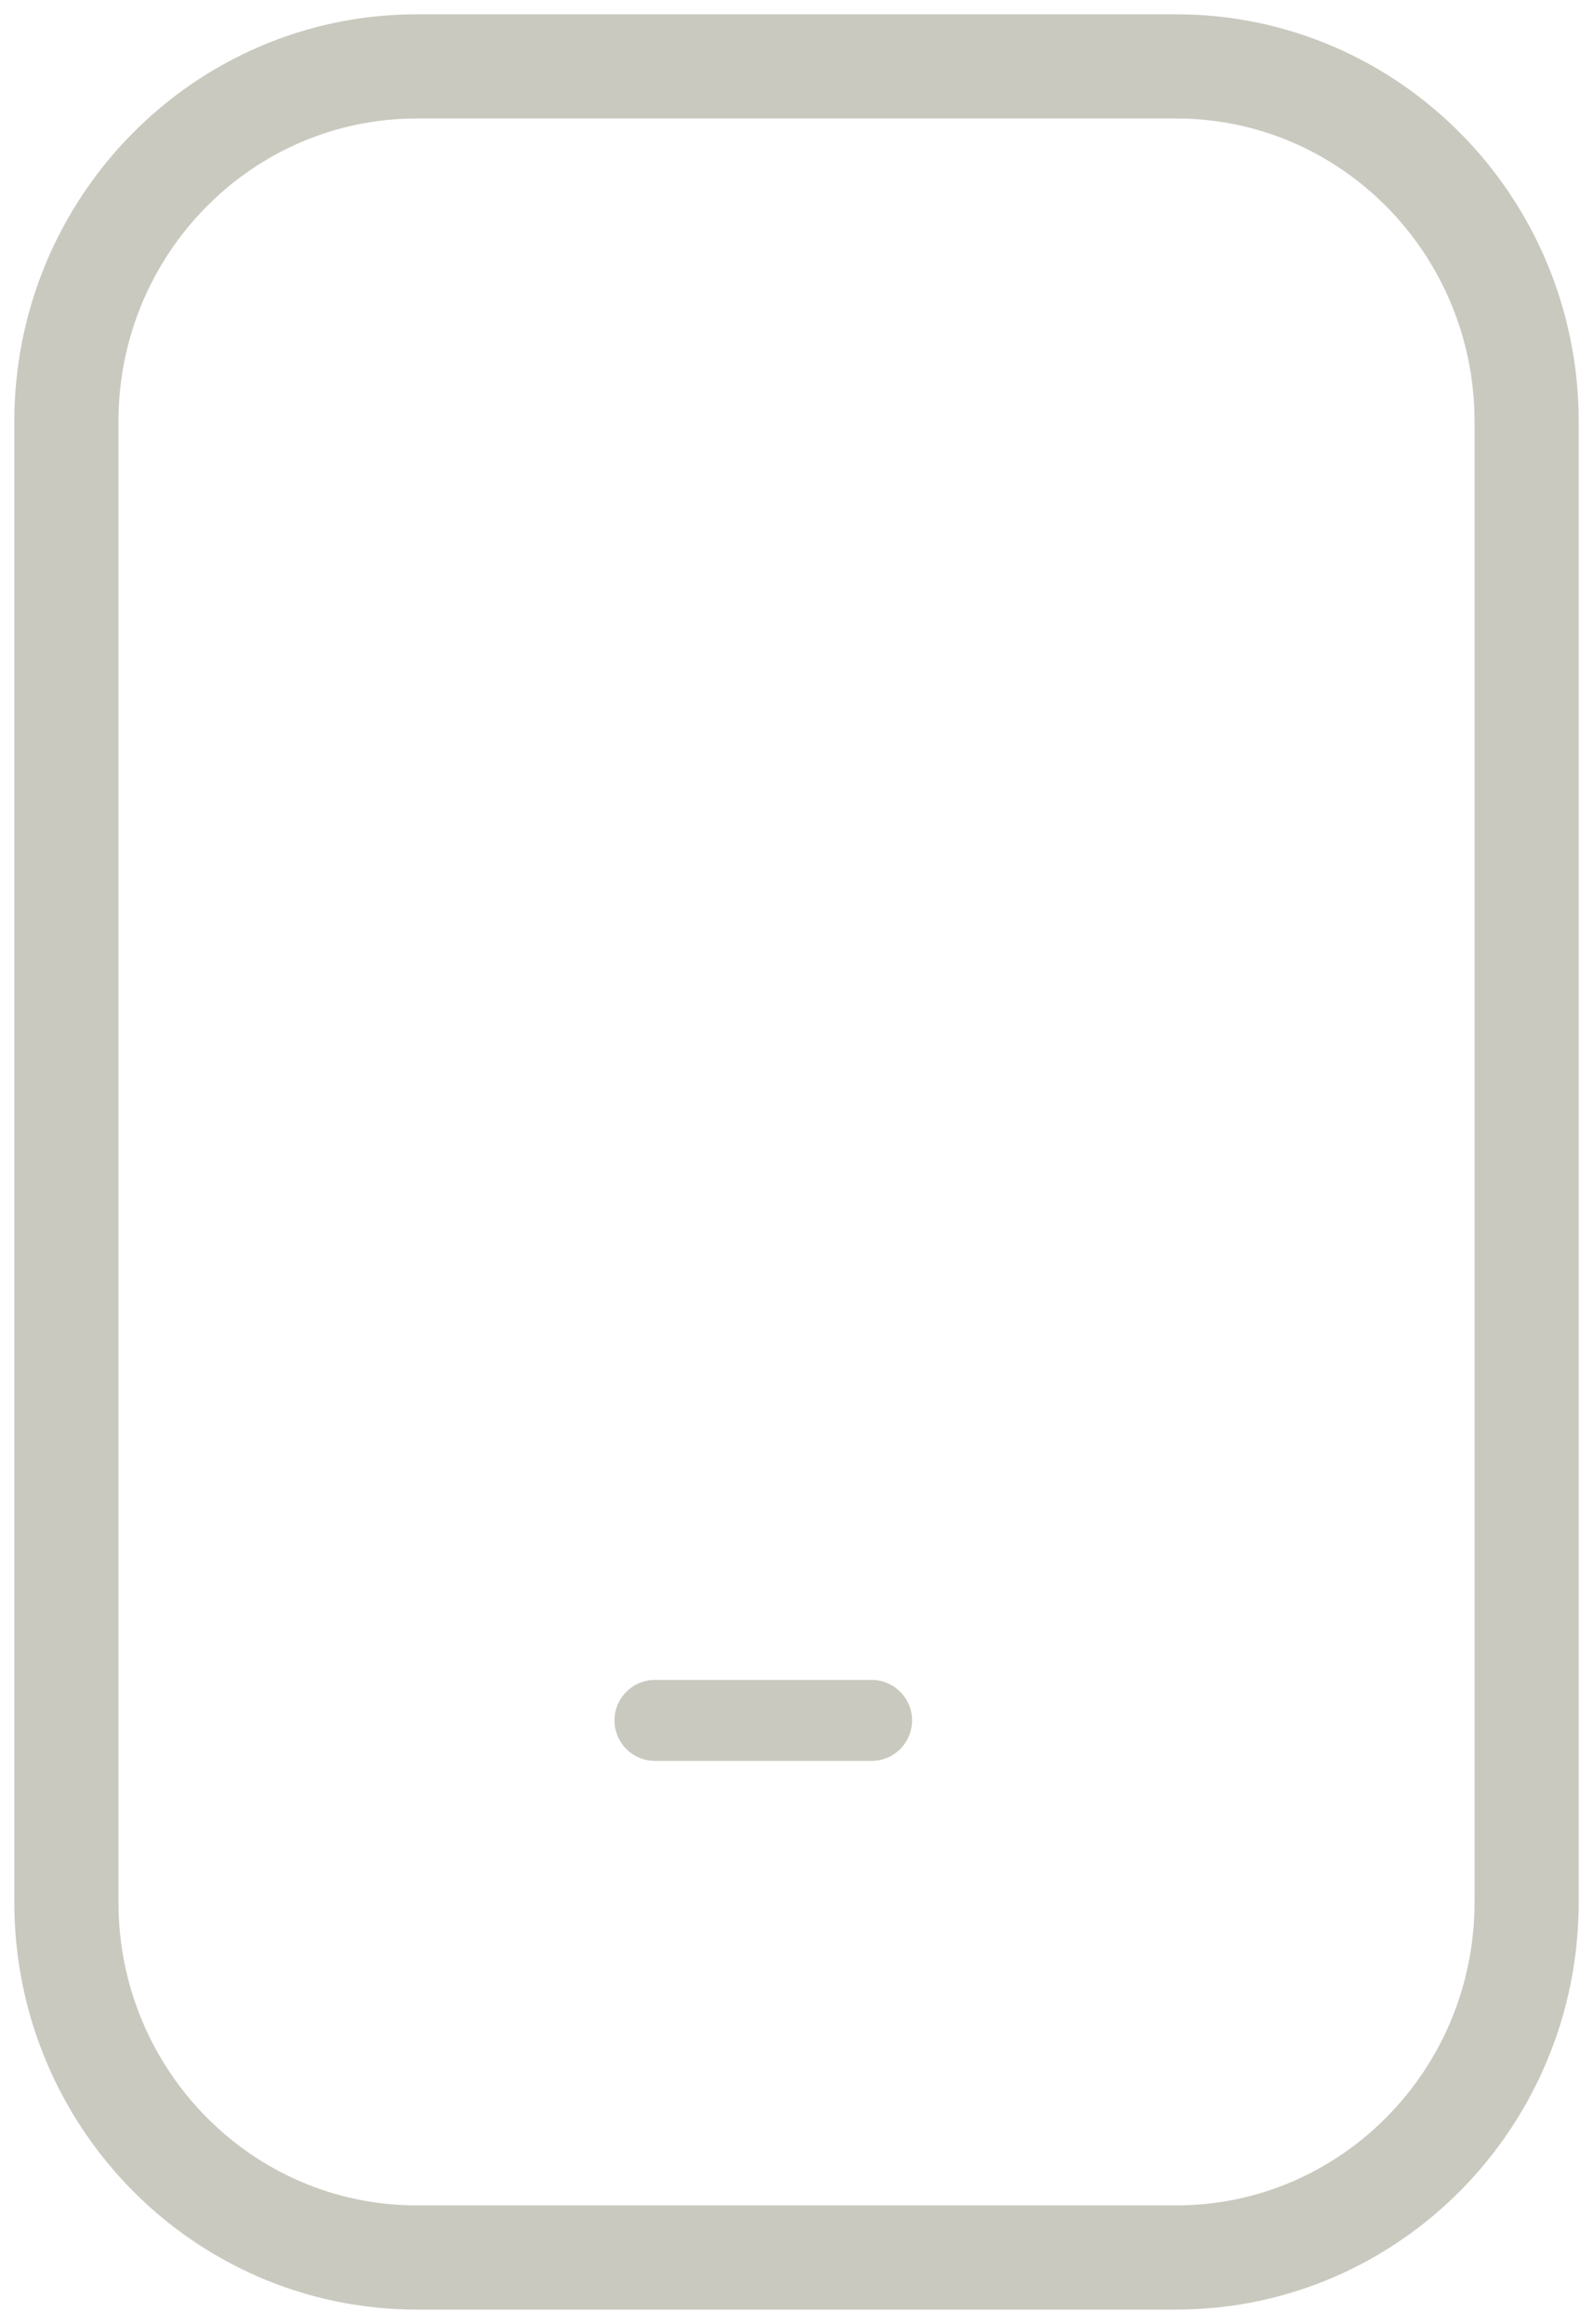 <?xml version="1.0" encoding="utf-8"?>
<svg xmlns="http://www.w3.org/2000/svg" fill="none" height="100%" overflow="visible" preserveAspectRatio="none" style="display: block;" viewBox="0 0 24 35" width="100%">
<g id="Group">
<path d="M17.72 1H6.28C3.364 1 1 3.396 1 6.351V28.649C1 31.604 3.364 34 6.28 34H17.72C20.636 34 23 31.604 23 28.649V6.351C23 3.396 20.636 1 17.72 1Z" id="Vector" stroke="#C9C9BF" stroke-linecap="round" stroke-width="1.569"/>
<path d="M9.868 25.911H13.131" id="Vector_2" stroke="#C9C9BF" stroke-linecap="round" stroke-width="1.22"/>
</g>
</svg>